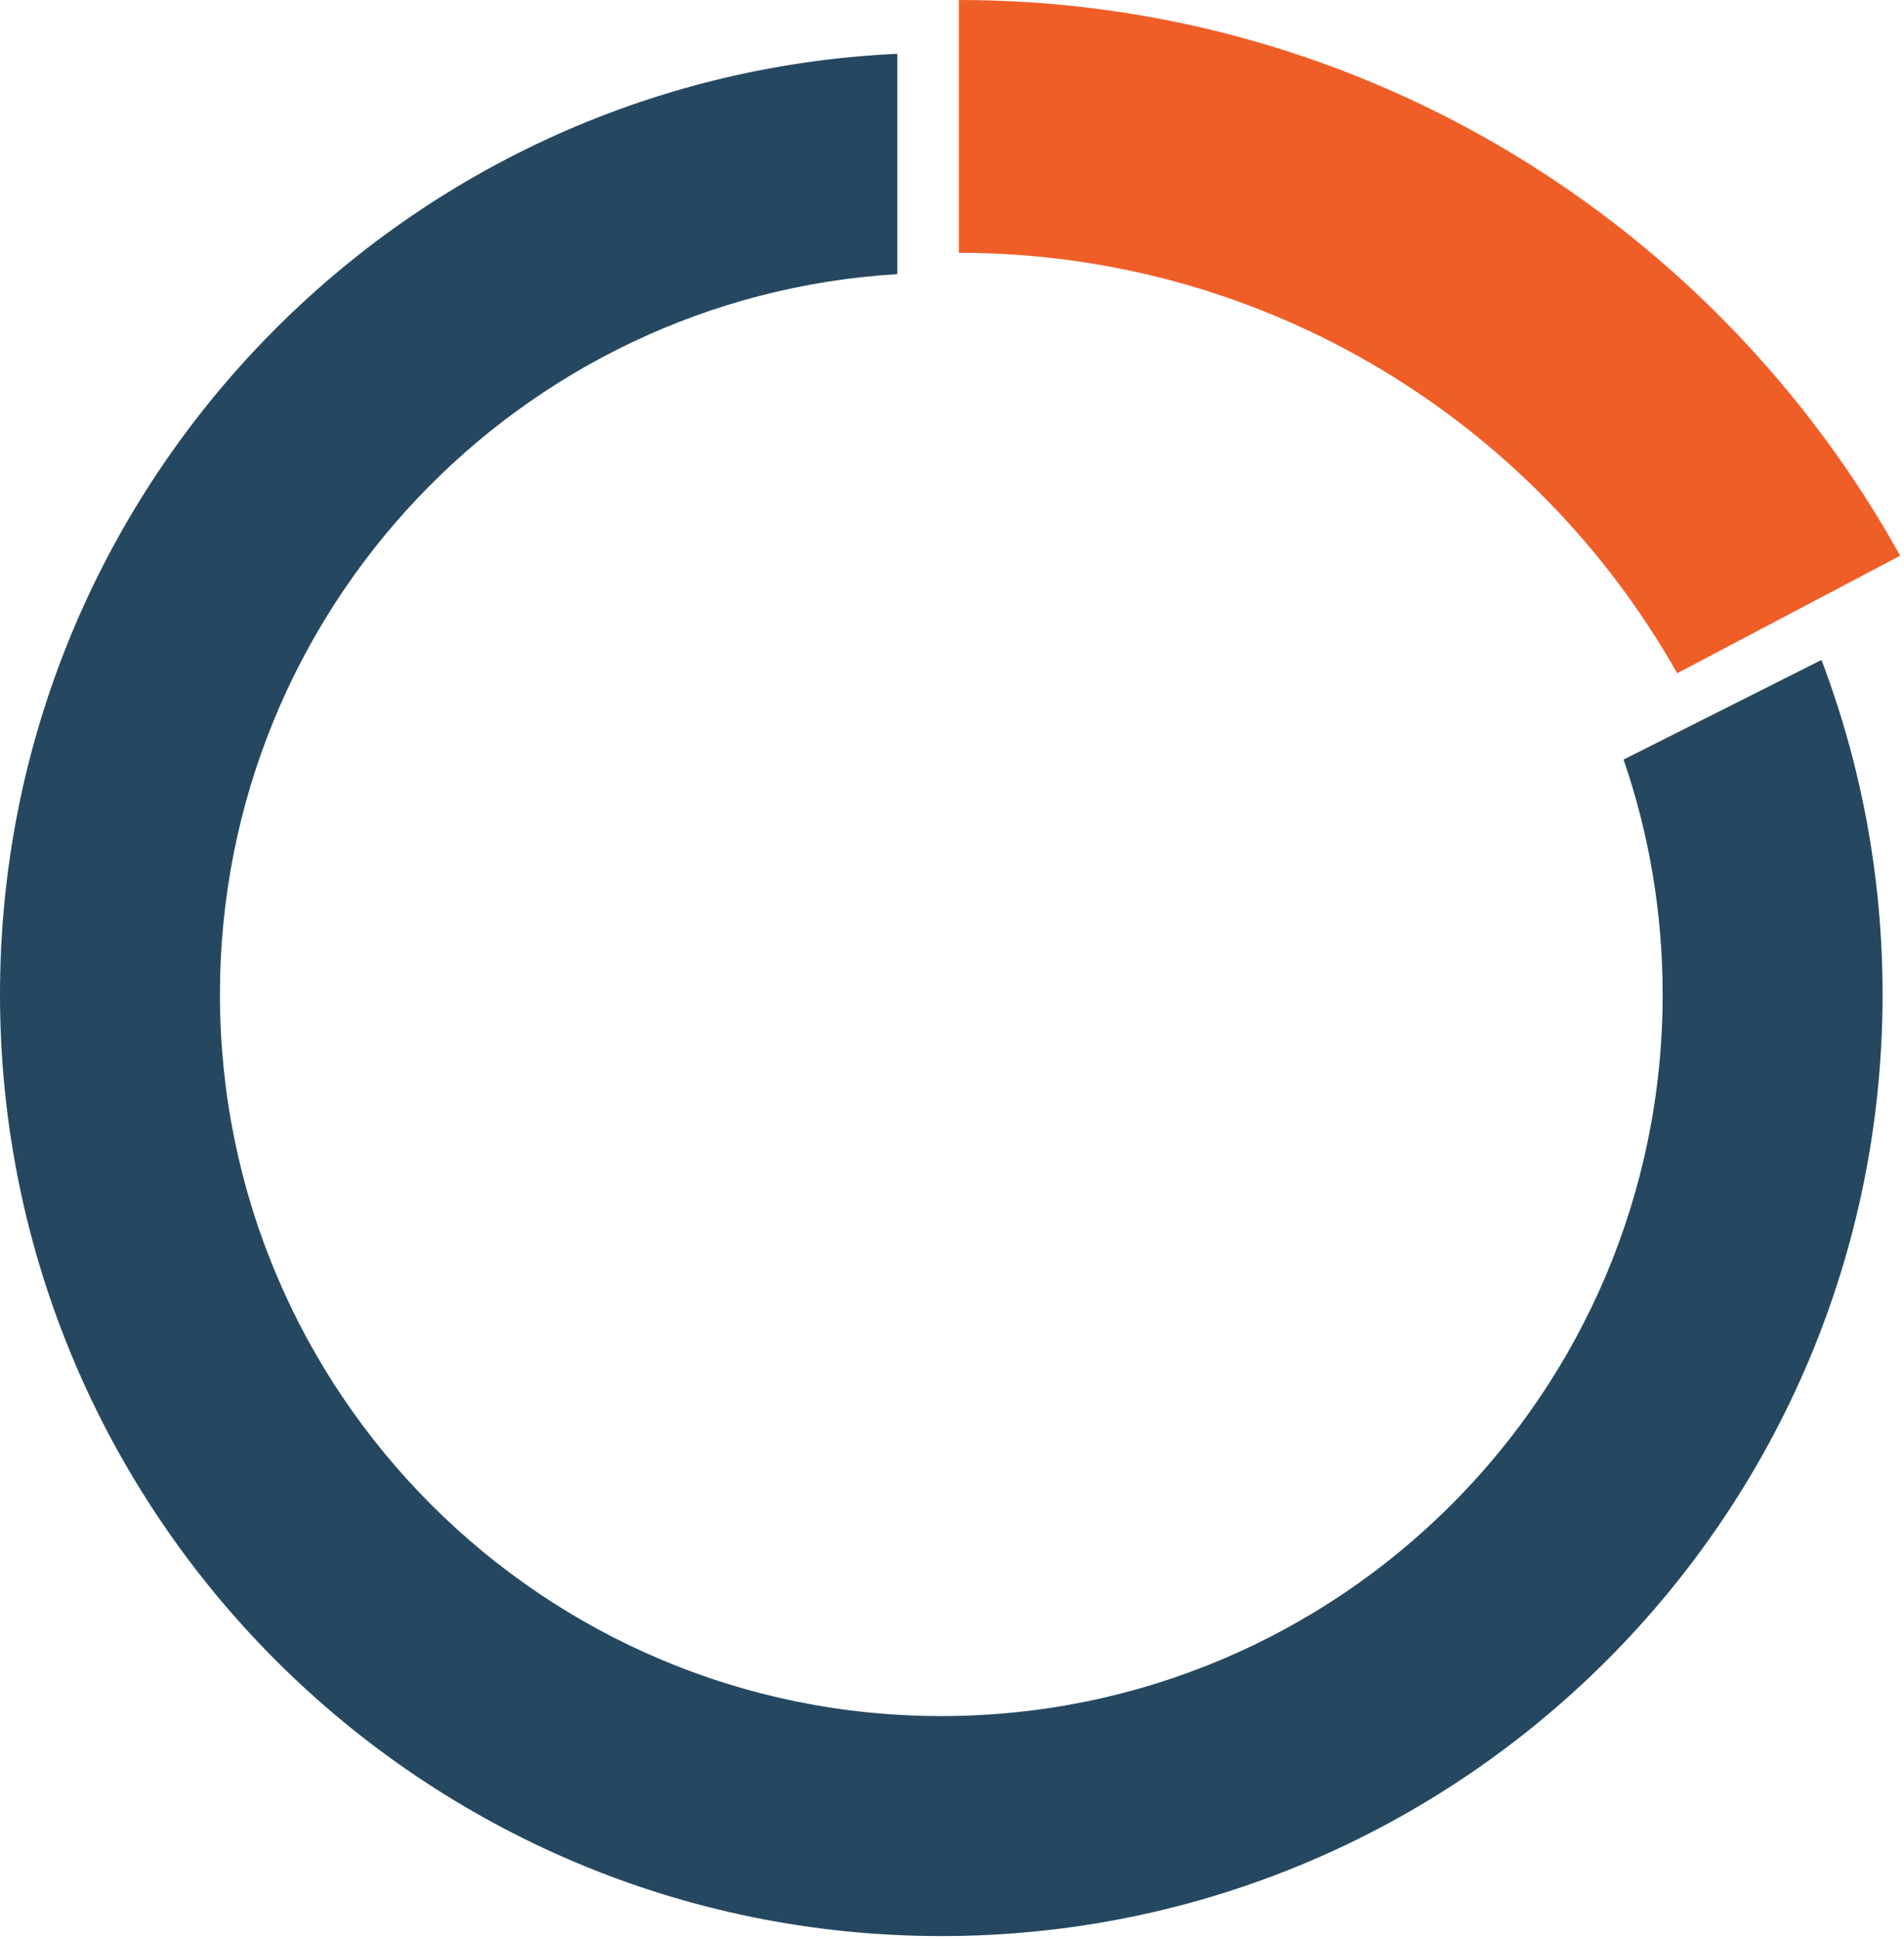 <svg width="277" height="282" viewBox="0 0 277 282" fill="none" xmlns="http://www.w3.org/2000/svg">
<path fill-rule="evenodd" clip-rule="evenodd" d="M236.203 110.461C239.887 121.17 241.888 132.662 241.888 144.621C241.888 202.581 194.902 249.567 136.942 249.567C78.982 249.567 31.996 202.581 31.996 144.621C31.996 88.809 75.562 43.173 130.543 39.866V7.826C57.883 11.168 0 71.135 0 144.621C0 220.251 61.311 281.562 136.942 281.562C212.573 281.562 273.883 220.251 273.883 144.621C273.883 127.49 270.738 111.094 264.993 95.978L236.203 110.461Z" fill="#254860"/>
<path d="M139.501 36.767C184.295 36.767 223.36 61.397 244.001 97.907L276.443 80.818C249.665 32.606 198.375 0 139.501 0V36.767Z" fill="#F05E28"/>
</svg>
